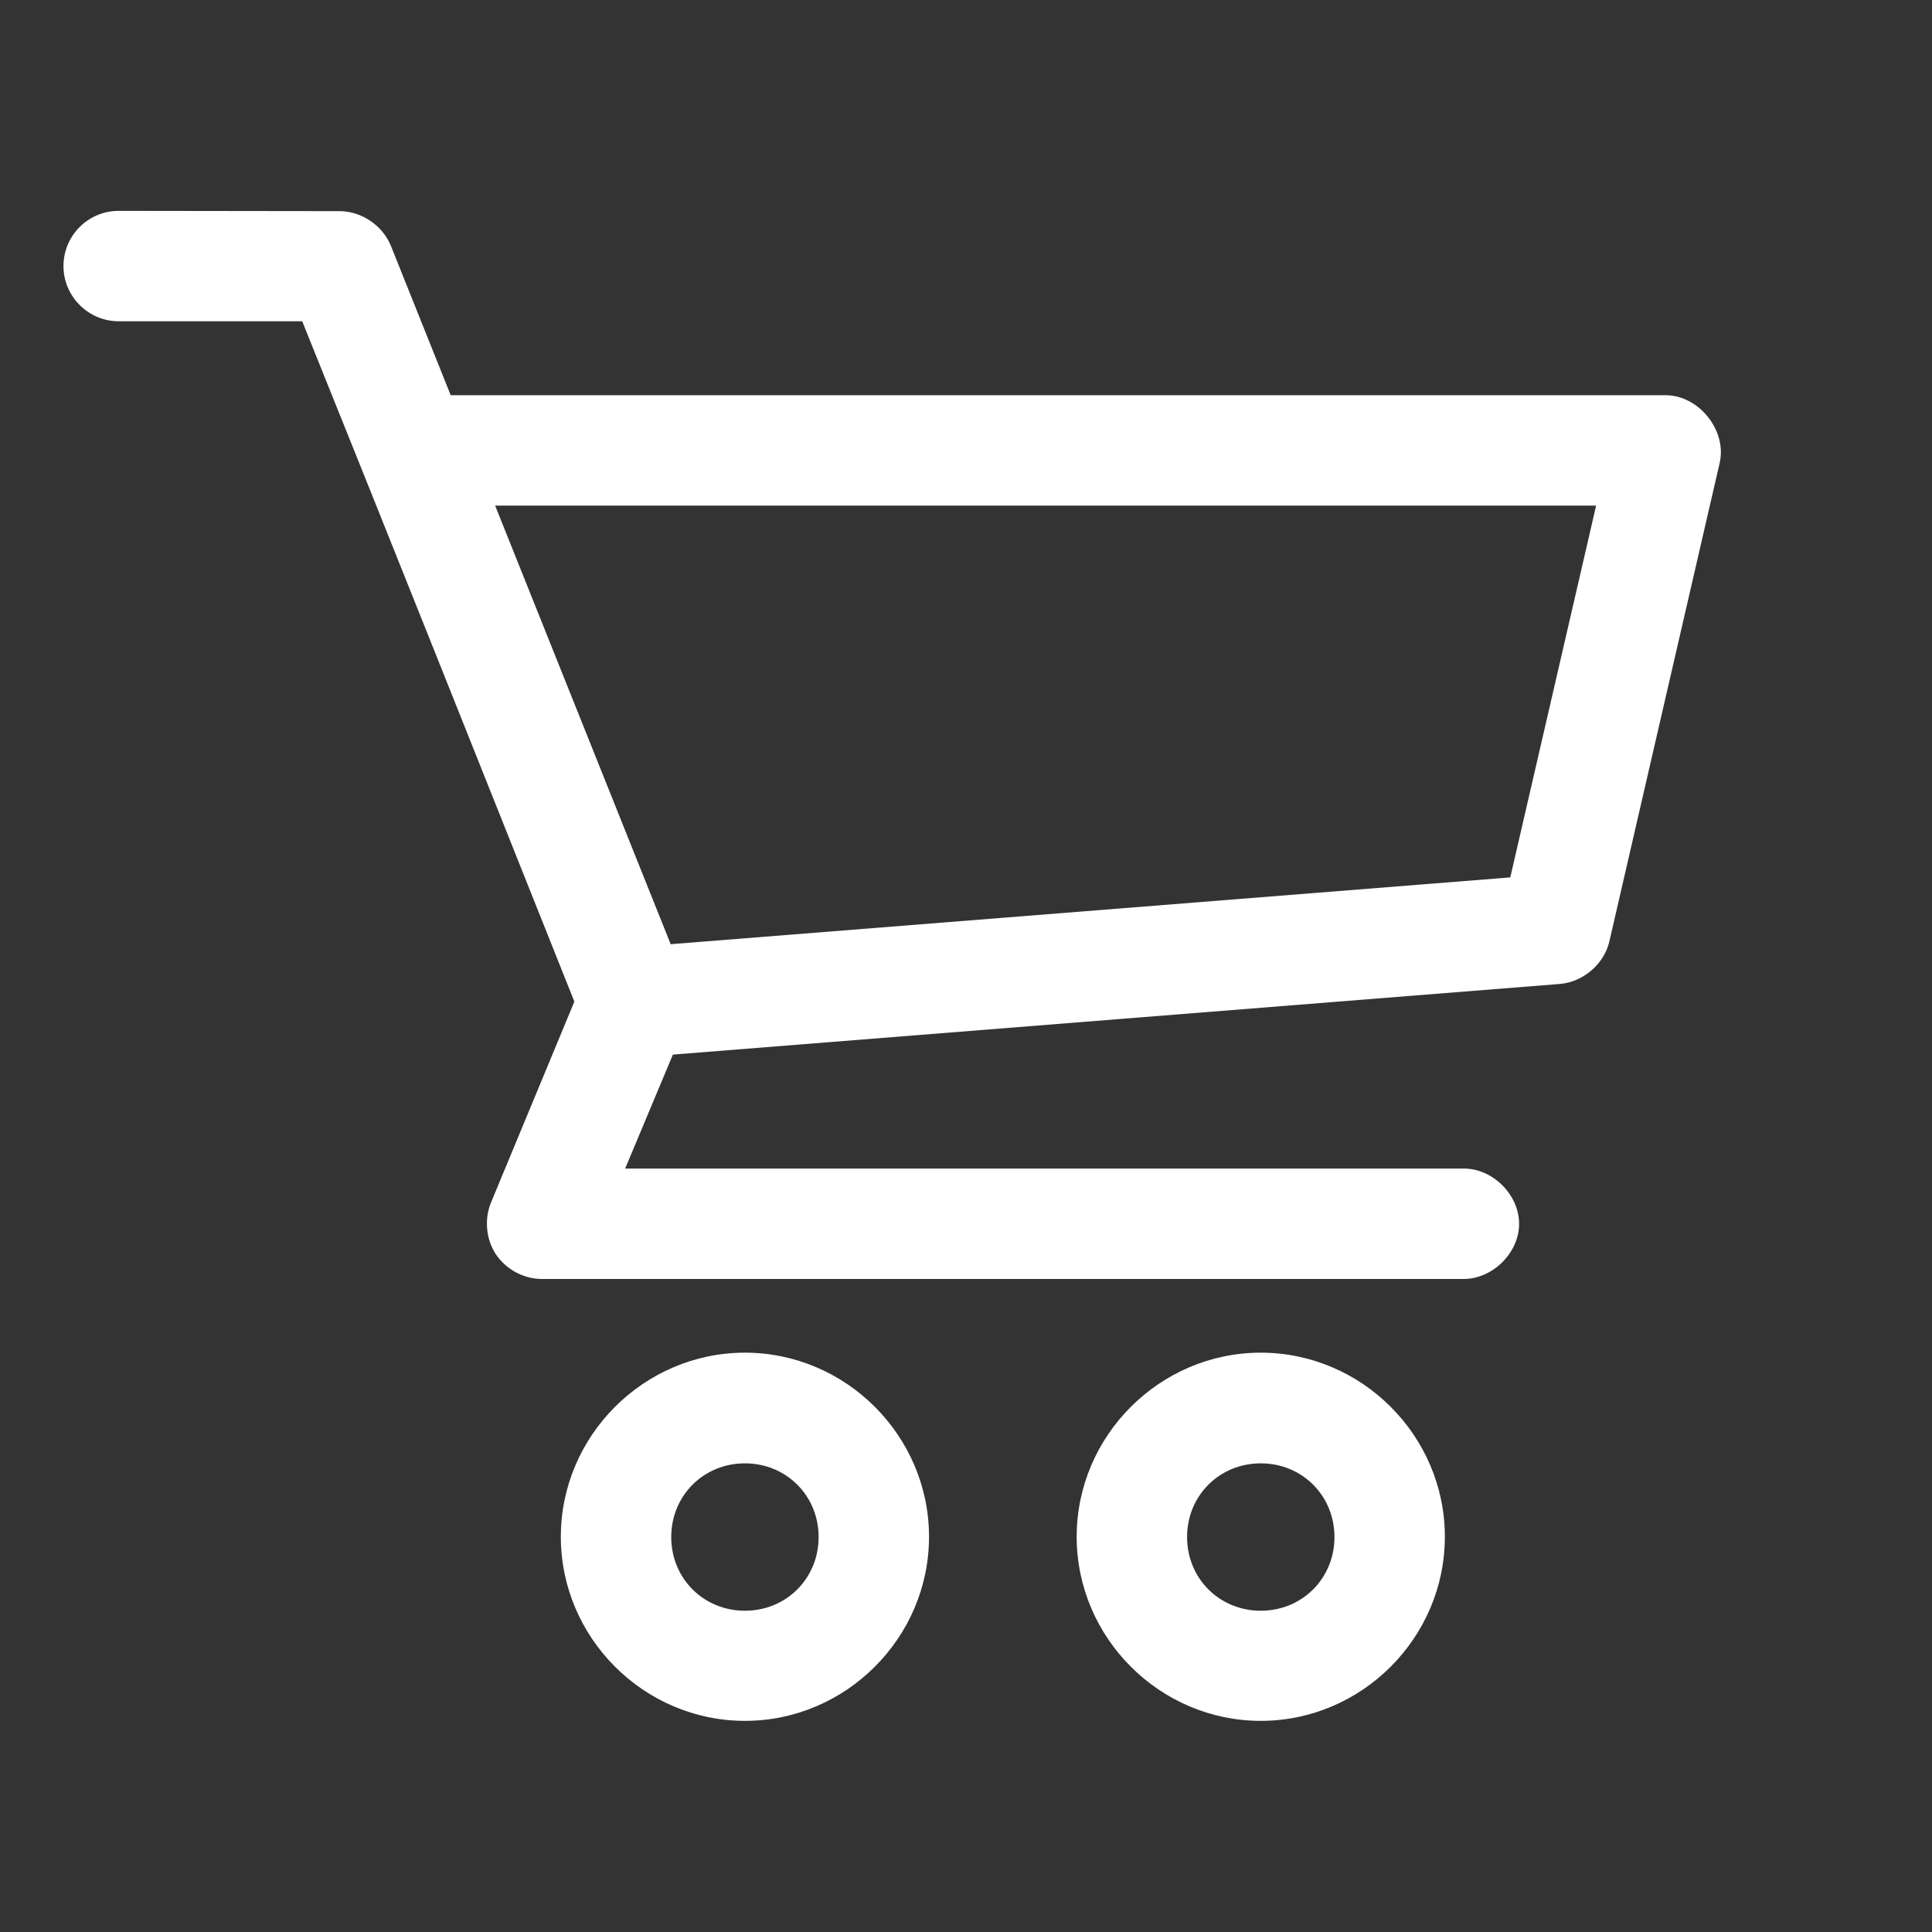 <?xml version="1.0" encoding="utf-8"?>
<!-- Generator: Adobe Illustrator 27.3.1, SVG Export Plug-In . SVG Version: 6.00 Build 0)  -->
<svg version="1.1" id="Livello_1" xmlns="http://www.w3.org/2000/svg" xmlns:xlink="http://www.w3.org/1999/xlink" x="0px" y="0px"
	 viewBox="0 0 700 700" style="enable-background:new 0 0 700 700;" xml:space="preserve">
<rect x="0" y="0" width="700" height="700" fill="#333333" stroke="none"/>
<style type="text/css">
	.st0{fill:#FFFFFF;}
</style>
<g>
	<path class="st0" d="M43,76.4c-11.1,0-20,9-20,20s9,20,20,20h66.5c33.1,82.1,65.8,164.3,98.6,246.5l-30.2,72.8
		c-2.5,6.1-1.8,13.4,1.8,18.8c3.7,5.5,10.1,8.9,16.7,8.9h333.7c10.6,0.1,20.3-9.4,20.3-20c0-10.6-9.7-20.2-20.3-20H226.5l17.3-41.3
		l321.4-25.6c8.4-0.7,16-7.2,17.9-15.4l40-173.5c2.6-11.7-7.6-24.4-19.6-24.4H163.3l-21.7-54.2c-3-7.3-10.6-12.5-18.6-12.5L43,76.4z
		 M179.4,183.2h398.9l-31.1,134.7L243,342.1L179.4,183.2z M269.9,490.1c-36.6,0-66.7,30.1-66.7,66.7s30.1,66.7,66.7,66.7
		s66.7-30.1,66.7-66.7S306.5,490.1,269.9,490.1z M456.8,490.1c-36.6,0-66.7,30.1-66.7,66.7s30.1,66.7,66.7,66.7s66.7-30.1,66.7-66.7
		S493.4,490.1,456.8,490.1z M269.9,530.2c15,0,26.7,11.7,26.7,26.7c0,15-11.7,26.7-26.7,26.7c-15,0-26.7-11.7-26.7-26.7
		C243.2,541.9,254.9,530.2,269.9,530.2z M456.8,530.2c15,0,26.7,11.7,26.7,26.7c0,15-11.7,26.7-26.7,26.7c-15,0-26.7-11.7-26.7-26.7
		C430.1,541.9,441.8,530.2,456.8,530.2z"/>
</g>
</svg>
